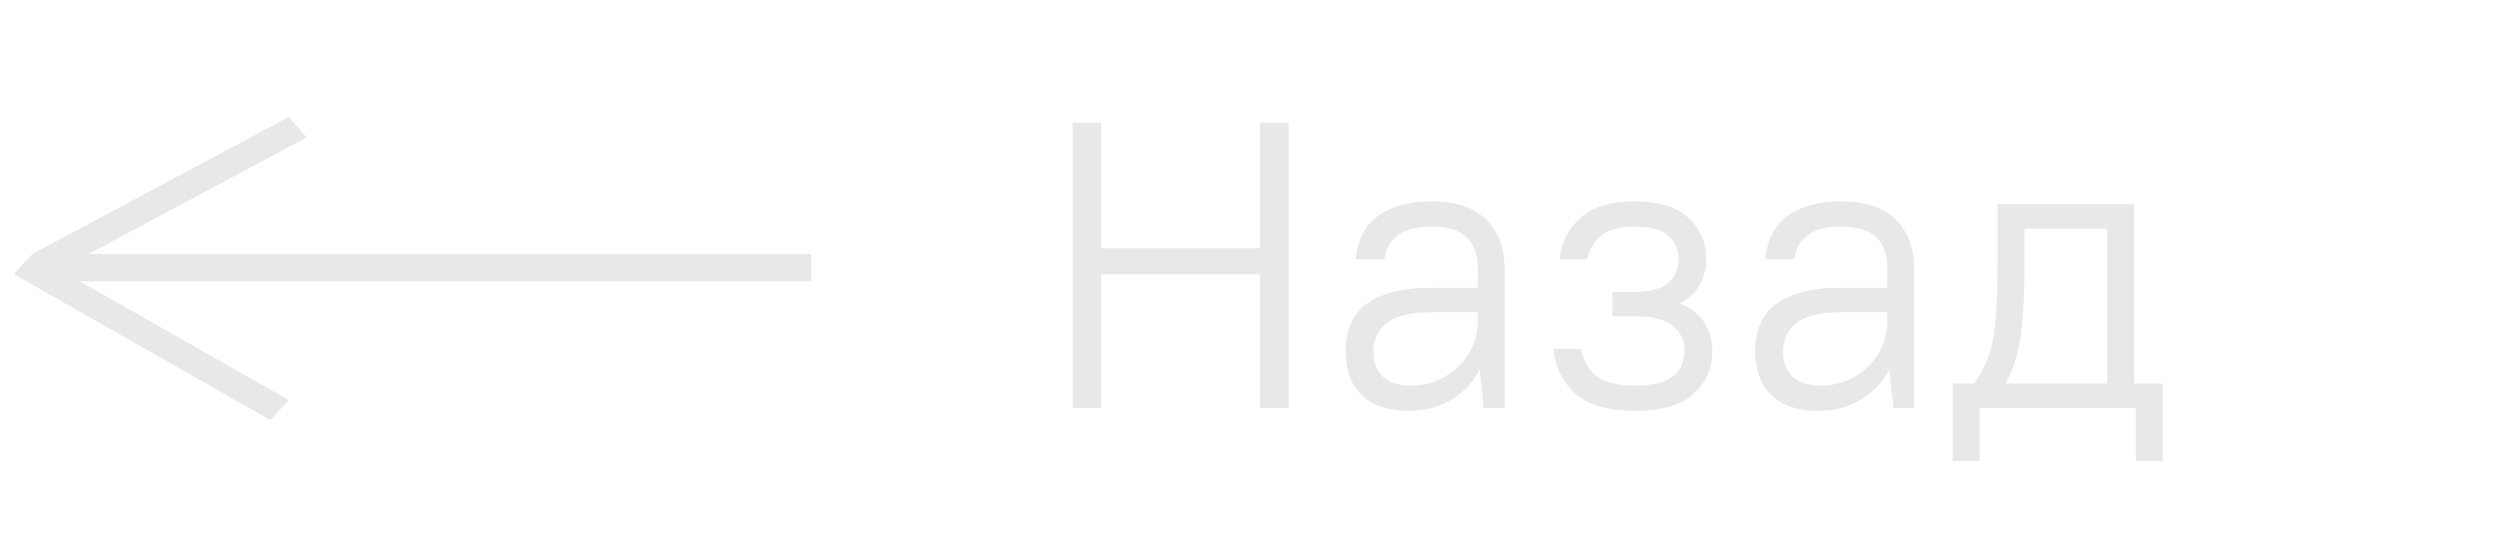 <?xml version="1.0" encoding="UTF-8"?> <svg xmlns="http://www.w3.org/2000/svg" width="92" height="20" viewBox="0 0 92 20" fill="none"> <g opacity="0.2"> <path d="M46.37 10.095H40.52V15.015H39.47V4.515H40.52V9.135H46.37V4.515H47.42V15.015H46.37V10.095ZM51.844 15.12C51.094 15.12 50.52 14.93 50.12 14.55C49.719 14.16 49.52 13.625 49.52 12.945C49.52 12.585 49.575 12.26 49.684 11.97C49.804 11.67 49.989 11.42 50.239 11.22C50.499 11.02 50.83 10.865 51.23 10.755C51.63 10.645 52.109 10.59 52.669 10.59H54.38V9.915C54.38 9.375 54.245 8.98 53.974 8.73C53.715 8.47 53.279 8.34 52.669 8.34C52.12 8.34 51.705 8.45 51.425 8.67C51.154 8.88 50.999 9.17 50.959 9.54H49.895C49.914 9.23 49.984 8.945 50.105 8.685C50.224 8.425 50.4 8.2 50.63 8.01C50.859 7.82 51.145 7.675 51.484 7.575C51.825 7.465 52.219 7.41 52.669 7.41C53.559 7.41 54.23 7.63 54.679 8.07C55.139 8.51 55.37 9.125 55.37 9.915V15.015H54.605L54.455 13.605C54.194 14.085 53.834 14.46 53.374 14.73C52.925 14.99 52.414 15.12 51.844 15.12ZM51.919 14.19C52.26 14.19 52.58 14.13 52.88 14.01C53.179 13.88 53.44 13.71 53.66 13.5C53.889 13.28 54.065 13.03 54.184 12.75C54.315 12.46 54.38 12.155 54.38 11.835V11.49H52.669C51.9 11.49 51.349 11.625 51.02 11.895C50.7 12.165 50.539 12.515 50.539 12.945C50.539 13.325 50.654 13.63 50.885 13.86C51.124 14.08 51.469 14.19 51.919 14.19ZM60.163 7.41C61.032 7.41 61.688 7.61 62.127 8.01C62.568 8.41 62.788 8.92 62.788 9.54C62.788 9.89 62.708 10.205 62.547 10.485C62.388 10.765 62.142 10.99 61.812 11.16C62.233 11.33 62.538 11.57 62.727 11.88C62.917 12.18 63.013 12.525 63.013 12.915C63.013 13.565 62.778 14.095 62.307 14.505C61.847 14.915 61.133 15.12 60.163 15.12C59.193 15.12 58.468 14.915 57.987 14.505C57.517 14.085 57.242 13.53 57.163 12.84H58.182C58.263 13.26 58.447 13.59 58.737 13.83C59.028 14.07 59.502 14.19 60.163 14.19C60.822 14.19 61.292 14.075 61.572 13.845C61.852 13.605 61.992 13.295 61.992 12.915C61.992 12.535 61.852 12.23 61.572 12C61.292 11.76 60.822 11.64 60.163 11.64H59.337V10.74H60.163C60.733 10.74 61.142 10.63 61.392 10.41C61.642 10.19 61.767 9.9 61.767 9.54C61.767 9.18 61.642 8.89 61.392 8.67C61.142 8.45 60.733 8.34 60.163 8.34C59.593 8.34 59.178 8.45 58.917 8.67C58.657 8.89 58.487 9.18 58.407 9.54H57.388C57.458 8.92 57.718 8.41 58.167 8.01C58.627 7.61 59.292 7.41 60.163 7.41ZM66.918 15.12C66.168 15.12 65.593 14.93 65.193 14.55C64.793 14.16 64.593 13.625 64.593 12.945C64.593 12.585 64.648 12.26 64.758 11.97C64.878 11.67 65.063 11.42 65.313 11.22C65.573 11.02 65.903 10.865 66.303 10.755C66.703 10.645 67.183 10.59 67.743 10.59H69.453V9.915C69.453 9.375 69.318 8.98 69.048 8.73C68.788 8.47 68.353 8.34 67.743 8.34C67.193 8.34 66.778 8.45 66.498 8.67C66.228 8.88 66.073 9.17 66.033 9.54H64.968C64.988 9.23 65.058 8.945 65.178 8.685C65.298 8.425 65.473 8.2 65.703 8.01C65.933 7.82 66.218 7.675 66.558 7.575C66.898 7.465 67.293 7.41 67.743 7.41C68.633 7.41 69.303 7.63 69.753 8.07C70.213 8.51 70.443 9.125 70.443 9.915V15.015H69.678L69.528 13.605C69.268 14.085 68.908 14.46 68.448 14.73C67.998 14.99 67.488 15.12 66.918 15.12ZM66.993 14.19C67.333 14.19 67.653 14.13 67.953 14.01C68.253 13.88 68.513 13.71 68.733 13.5C68.963 13.28 69.138 13.03 69.258 12.75C69.388 12.46 69.453 12.155 69.453 11.835V11.49H67.743C66.973 11.49 66.423 11.625 66.093 11.895C65.773 12.165 65.613 12.515 65.613 12.945C65.613 13.325 65.728 13.63 65.958 13.86C66.198 14.08 66.543 14.19 66.993 14.19ZM78.596 15.015H72.851V16.965H71.861V14.115H72.656C72.836 13.845 72.981 13.585 73.091 13.335C73.201 13.085 73.286 12.8 73.346 12.48C73.406 12.15 73.446 11.77 73.466 11.34C73.496 10.91 73.511 10.385 73.511 9.765V7.515H78.536V14.115H79.586V16.965H78.596V15.015ZM74.501 9.765C74.501 10.385 74.486 10.92 74.456 11.37C74.436 11.81 74.396 12.195 74.336 12.525C74.286 12.855 74.216 13.145 74.126 13.395C74.036 13.635 73.931 13.875 73.811 14.115H77.546V8.415H74.501V9.765Z" fill="#8D8D8D"></path> <line x1="29.852" y1="9.851" x2="1.182" y2="9.851" stroke="#8D8D8D"></line> <line y1="-0.5" x2="10.712" y2="-0.5" transform="matrix(-0.882 0.471 -0.657 -0.754 10.63 4.305)" stroke="#8D8D8D"></line> <line y1="-0.5" x2="10.87" y2="-0.5" transform="matrix(-0.869 -0.494 0.68 -0.733 10.63 14.725)" stroke="#8D8D8D"></line> </g> </svg> 